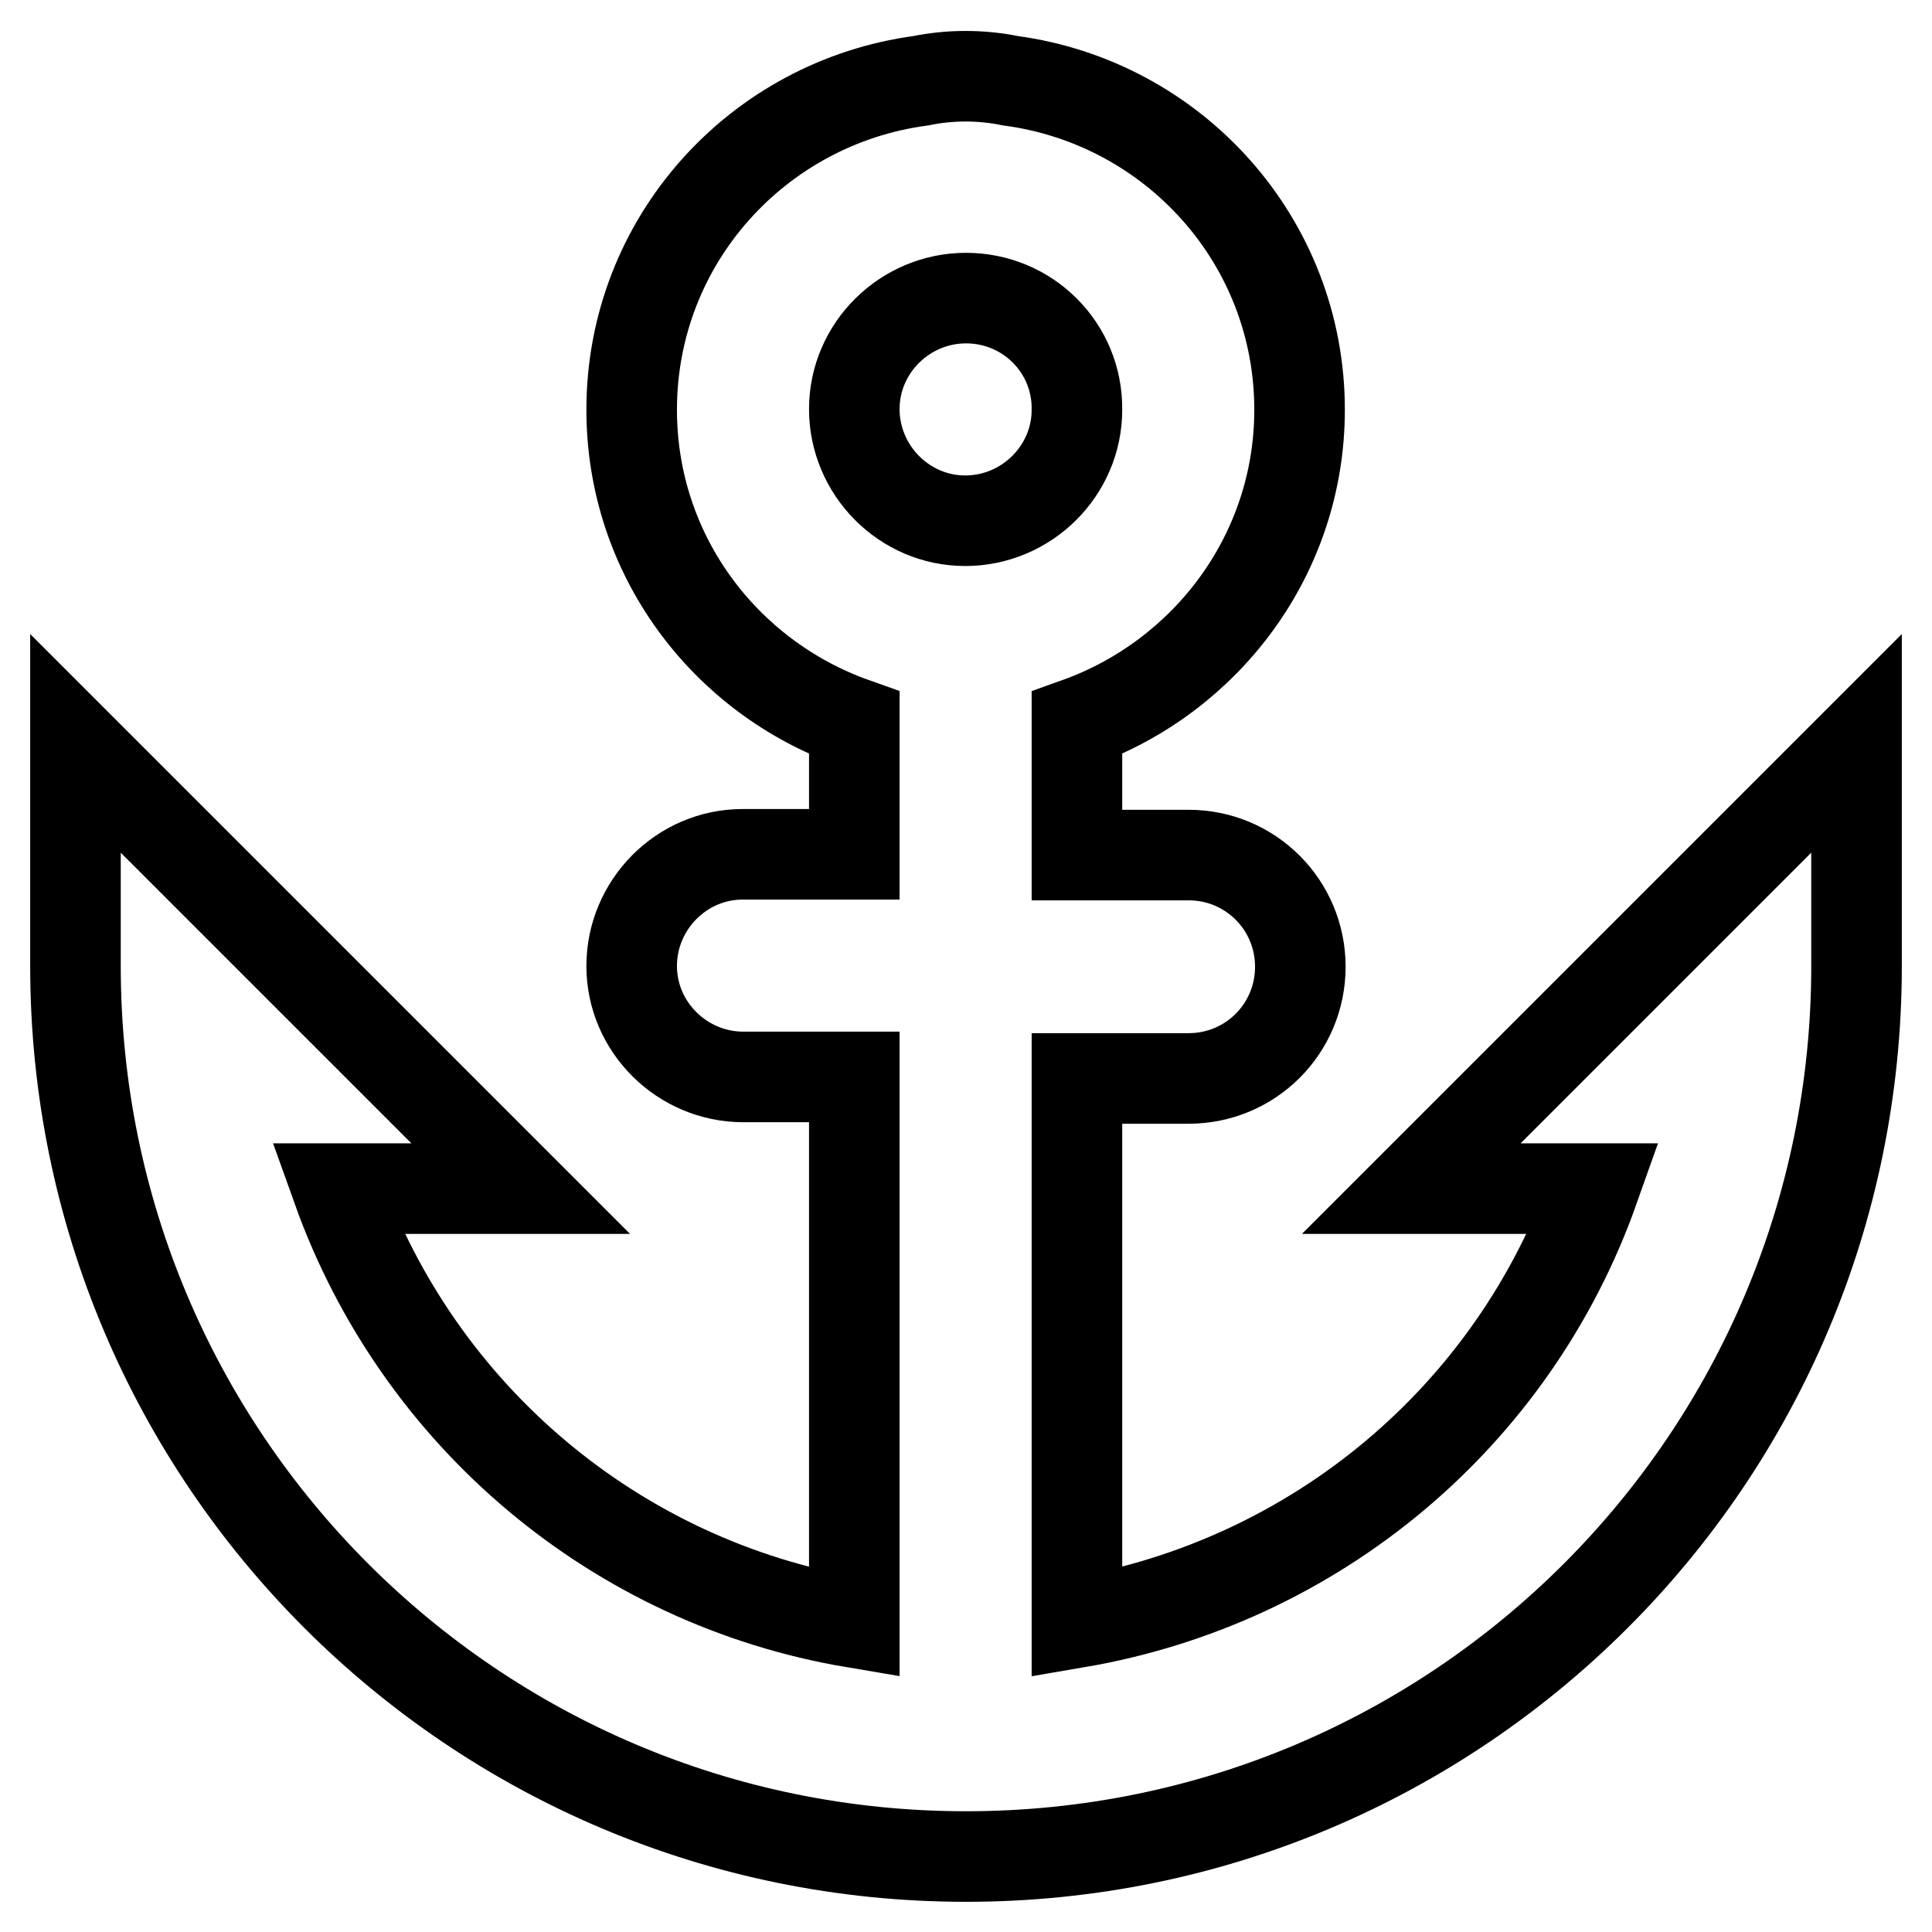 <?xml version="1.0" encoding="utf-8"?>
<!-- Svg Vector Icons : http://www.onlinewebfonts.com/icon -->
<!DOCTYPE svg PUBLIC "-//W3C//DTD SVG 1.1//EN" "http://www.w3.org/Graphics/SVG/1.1/DTD/svg11.dtd">
<svg version="1.1" xmlns="http://www.w3.org/2000/svg" xmlns:xlink="http://www.w3.org/1999/xlink" x="0px" y="0px" viewBox="0 0 256 256" enable-background="new 0 0 256 256" xml:space="preserve">
<g> <path stroke-width="12" fill-opacity="0" stroke="#000000"  d="M128,246c-65.2,0-118-52.8-118-118V98.5l59,59H44.7c10.8,30.2,37,52.2,68.5,57.5v-72.3H98.5 c-8.1,0-14.8-6.6-14.8-14.7c0-8.1,6.6-14.8,14.7-14.8c0,0,0,0,0,0h14.8V95.8c-17.2-6.1-29.5-22.3-29.5-41.5 c0-22.4,16.7-40.7,38.3-43.6c3.9-0.8,8-0.8,11.9,0c21.6,2.9,38.3,21.2,38.3,43.6c0,19.2-12.4,35.4-29.5,41.5v17.5h14.8 c8.2,0,14.8,6.6,14.8,14.8c0,8.2-6.6,14.8-14.8,14.8h-14.8V215c31.6-5.4,57.8-27.3,68.5-57.5H187l59-59V128 C246,193.2,193.2,246,128,246z M128,39.5c-8.1,0-14.8,6.6-14.8,14.7c0,8.1,6.6,14.8,14.7,14.8c0,0,0,0,0,0 c8.1,0,14.8-6.6,14.8-14.7C142.8,46.1,136.2,39.5,128,39.5C128,39.5,128,39.5,128,39.5z"/></g>
</svg>